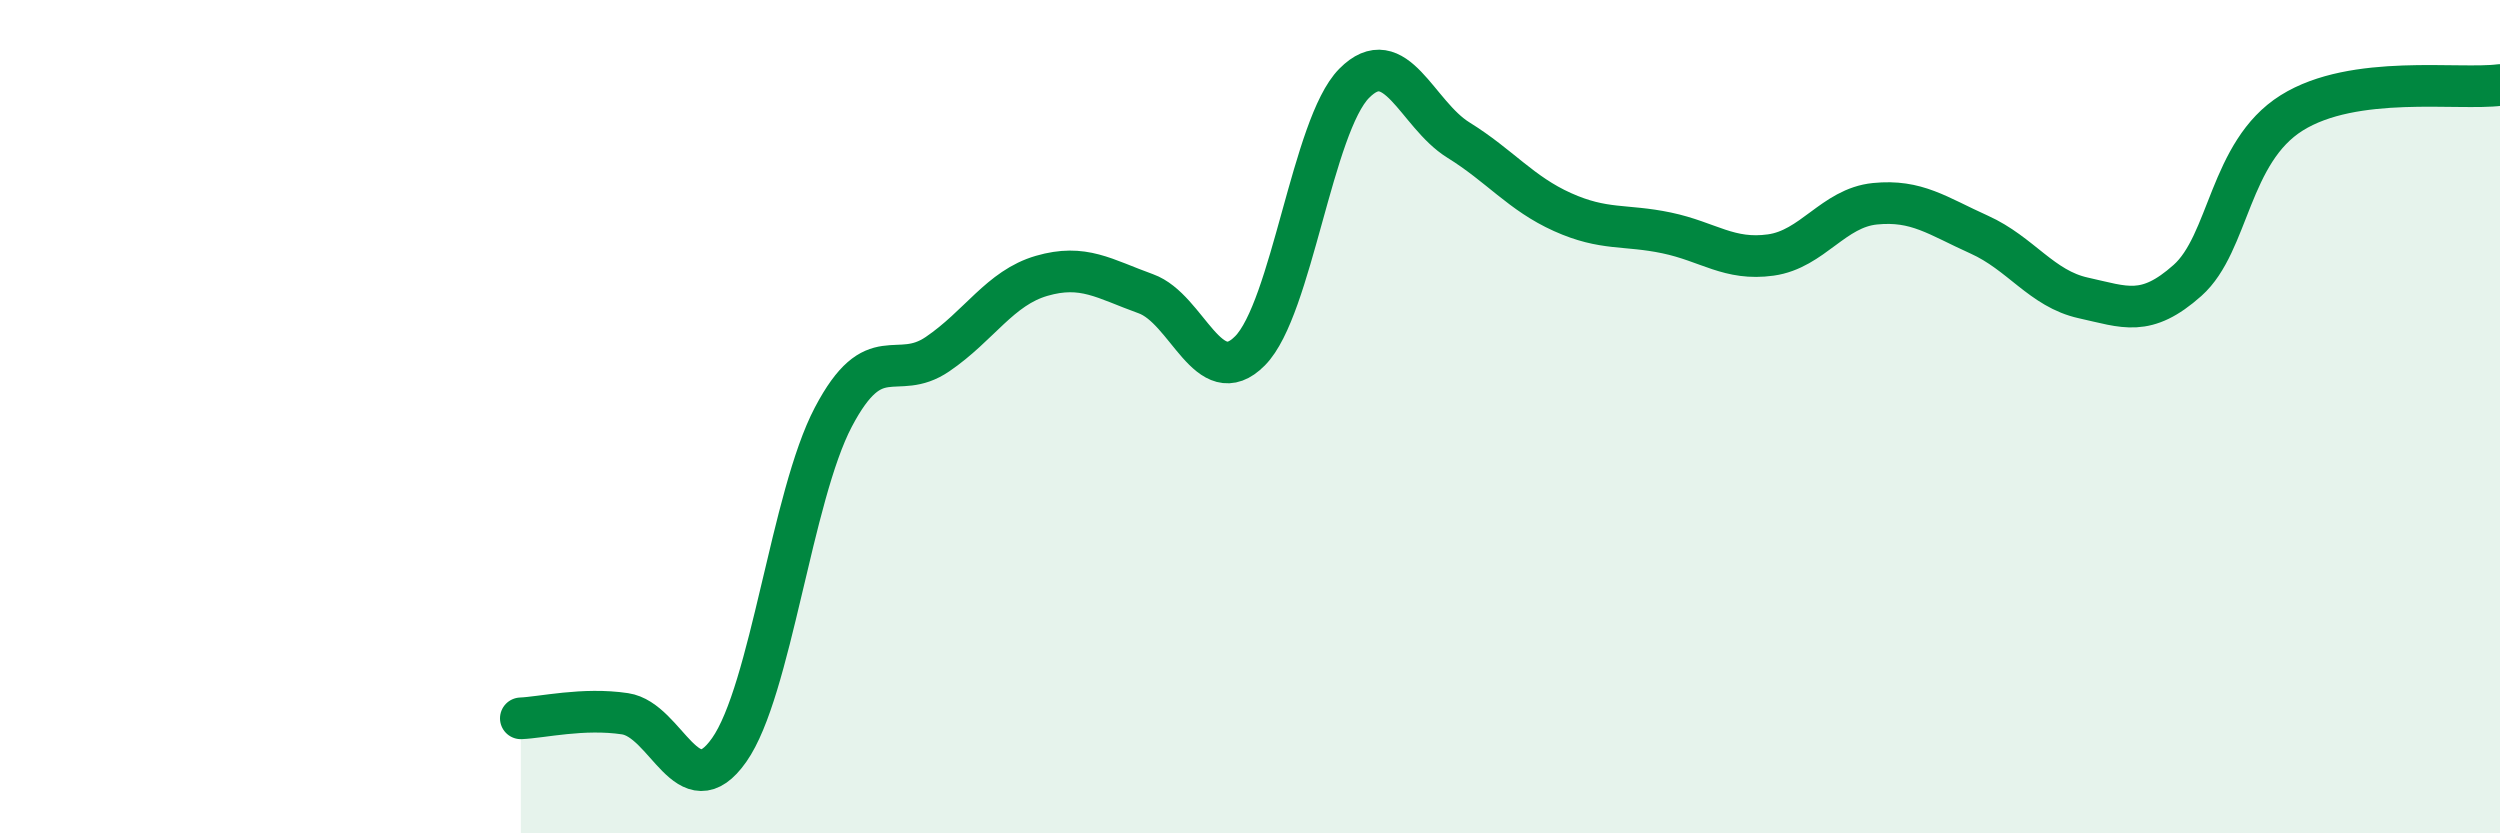 
    <svg width="60" height="20" viewBox="0 0 60 20" xmlns="http://www.w3.org/2000/svg">
      <path
        d="M 12.5,17.24 C 13,17.22 14,16.98 15,17.13 C 16,17.28 16.5,19.42 17.5,18 C 18.5,16.58 19,11.91 20,10.01 C 21,8.11 21.5,9.18 22.5,8.5 C 23.5,7.82 24,6.91 25,6.62 C 26,6.33 26.5,6.69 27.5,7.05 C 28.5,7.41 29,9.43 30,8.42 C 31,7.41 31.5,3.01 32.5,2 C 33.5,0.99 34,2.74 35,3.36 C 36,3.98 36.5,4.64 37.5,5.09 C 38.5,5.54 39,5.38 40,5.59 C 41,5.8 41.5,6.26 42.5,6.12 C 43.5,5.98 44,4.99 45,4.89 C 46,4.79 46.5,5.18 47.5,5.63 C 48.5,6.08 49,6.93 50,7.15 C 51,7.37 51.5,7.62 52.5,6.73 C 53.5,5.84 53.5,3.65 55,2.71 C 56.5,1.77 59,2.17 60,2.04L60 20L12.5 20Z"
        fill="#008740"
        opacity="0.1"
        stroke-linecap="round"
        stroke-linejoin="round"
      />
      <path
        d="M 12.5,17.24 C 13,17.22 14,16.98 15,17.13 C 16,17.28 16.5,19.42 17.5,18 C 18.5,16.58 19,11.91 20,10.01 C 21,8.11 21.5,9.18 22.5,8.5 C 23.5,7.82 24,6.91 25,6.62 C 26,6.33 26.5,6.69 27.5,7.05 C 28.5,7.41 29,9.43 30,8.42 C 31,7.41 31.5,3.01 32.5,2 C 33.5,0.99 34,2.74 35,3.36 C 36,3.98 36.5,4.64 37.5,5.09 C 38.5,5.54 39,5.38 40,5.59 C 41,5.8 41.5,6.26 42.5,6.12 C 43.5,5.98 44,4.99 45,4.89 C 46,4.79 46.5,5.18 47.5,5.63 C 48.5,6.08 49,6.93 50,7.15 C 51,7.37 51.5,7.62 52.5,6.73 C 53.5,5.84 53.5,3.65 55,2.71 C 56.5,1.77 59,2.17 60,2.04"
        stroke="#008740"
        stroke-width="1"
        fill="none"
        stroke-linecap="round"
        stroke-linejoin="round"
      />
    </svg>
  